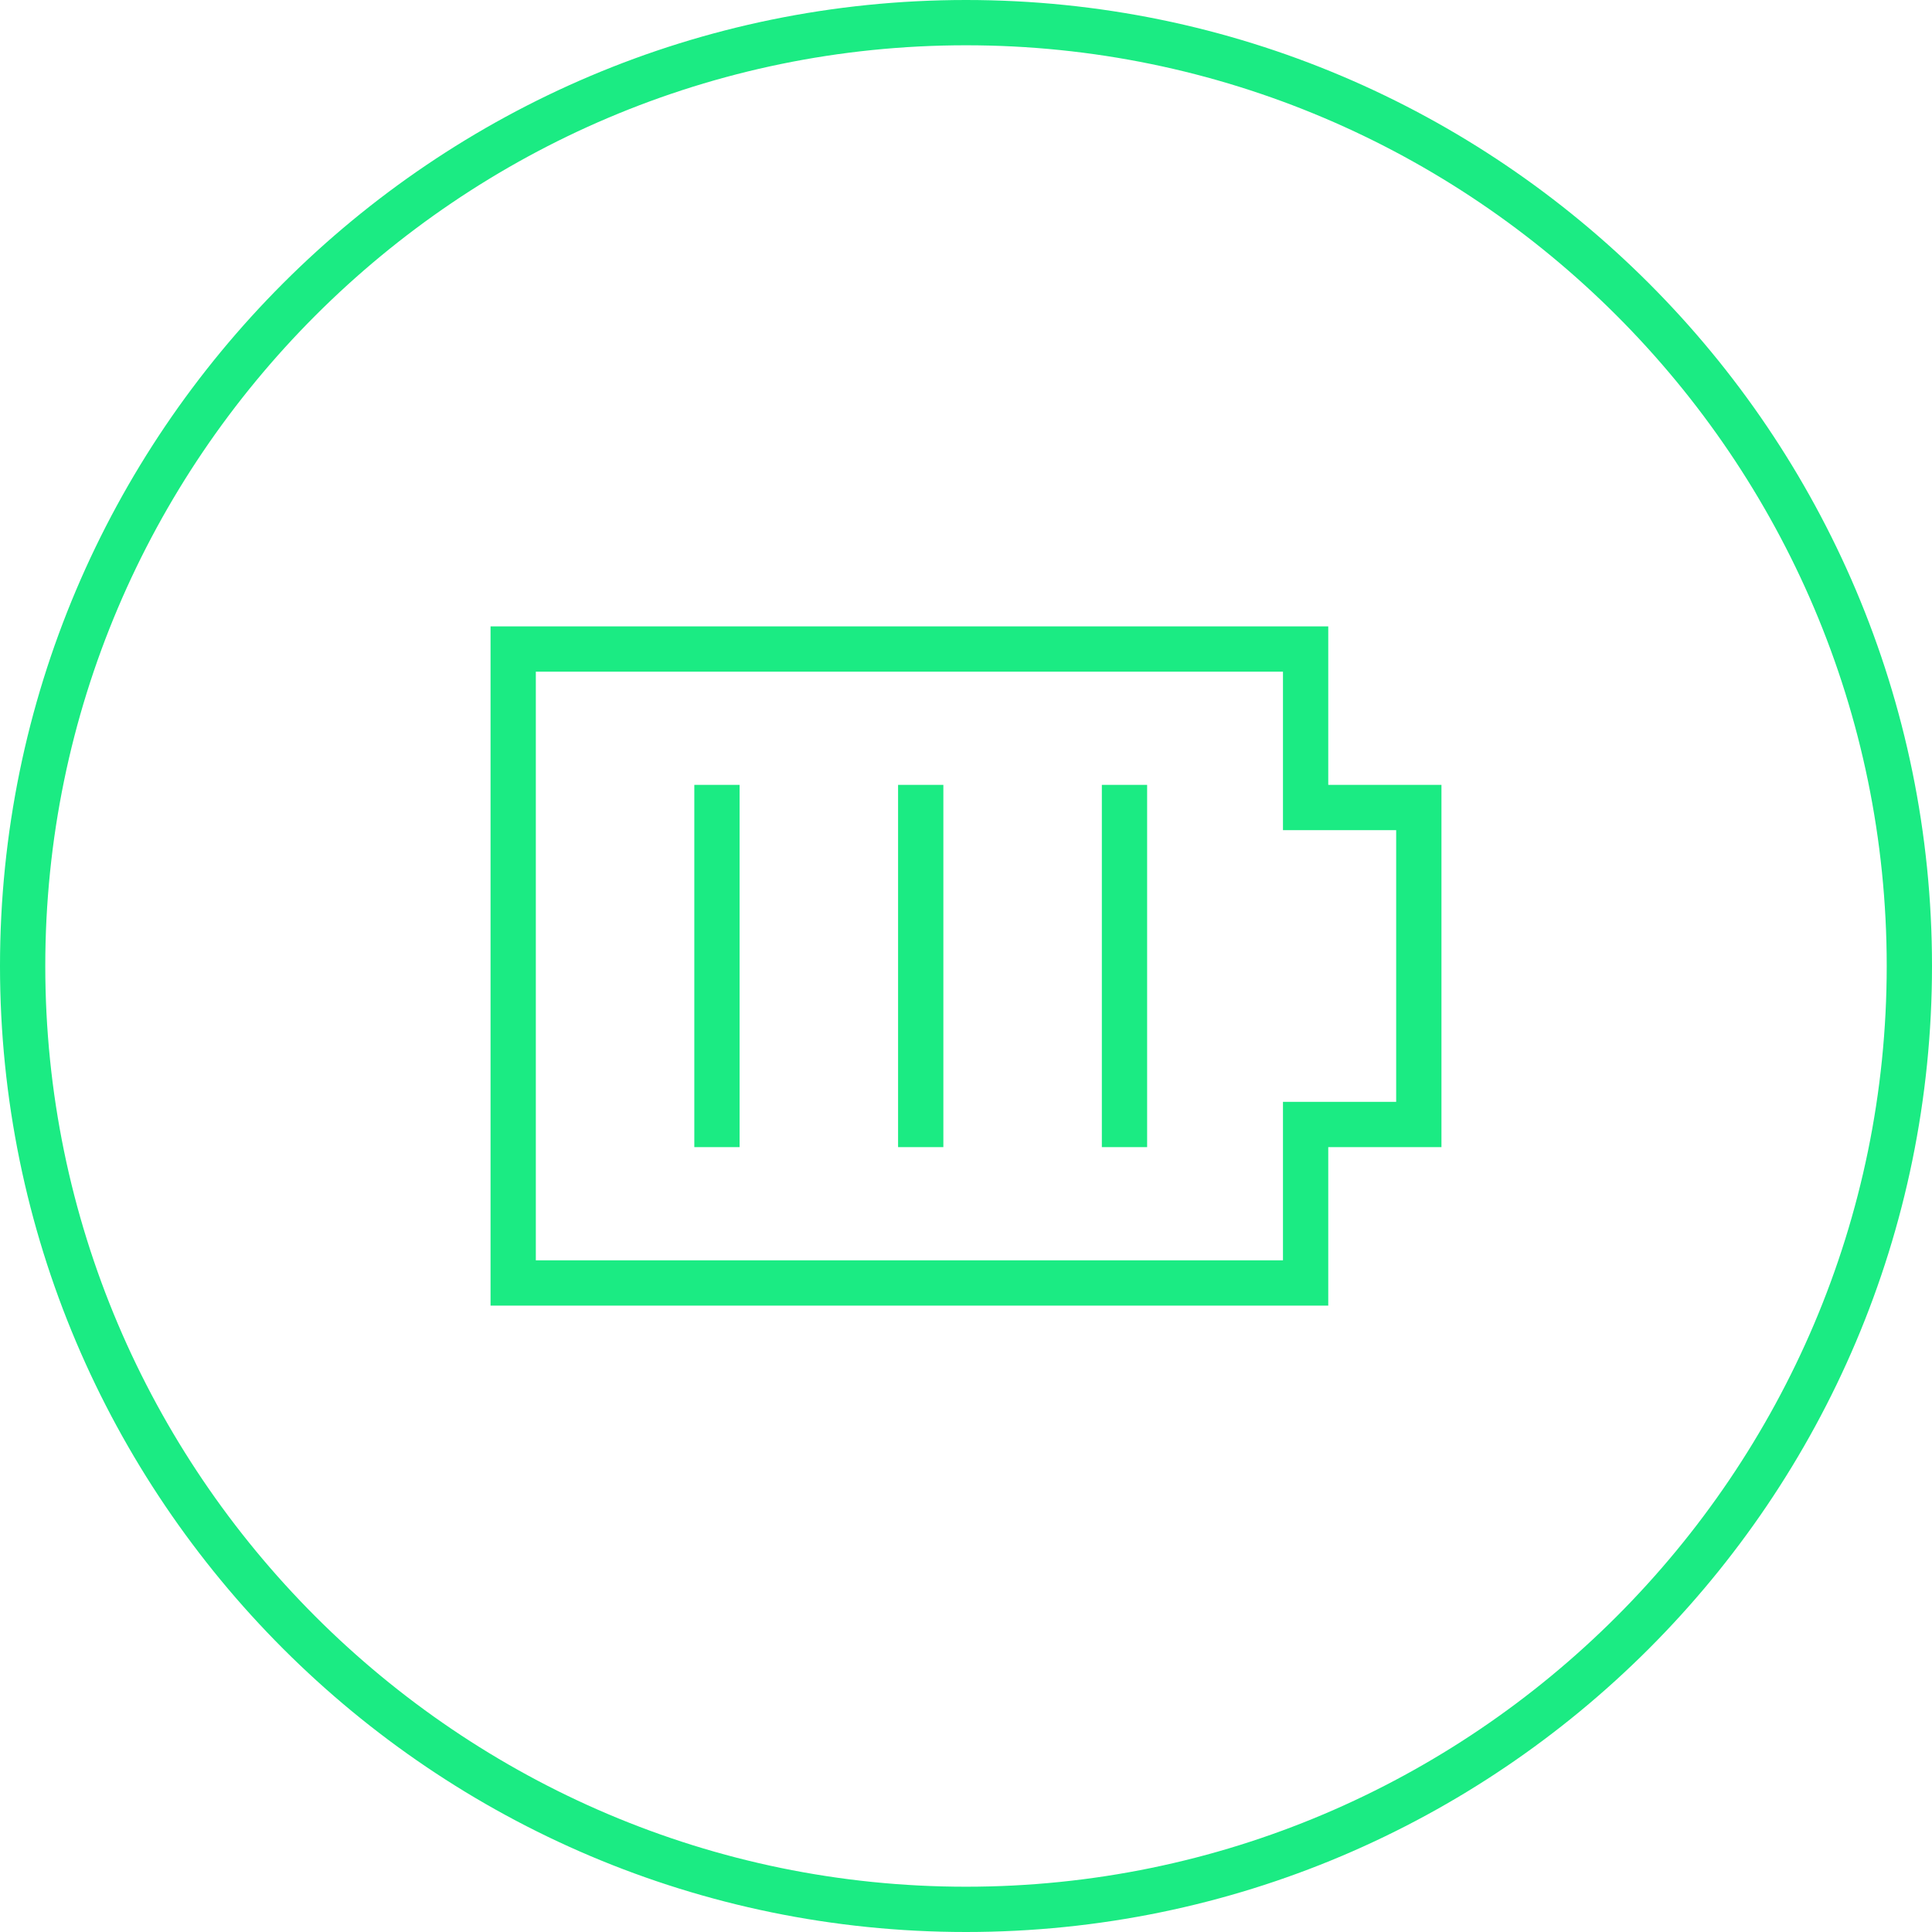 <?xml version="1.0" encoding="UTF-8"?>
<svg xmlns="http://www.w3.org/2000/svg" xml:space="preserve" x="0" y="0" version="1.1" viewBox="0 0 128 128">
  <path fill="#00003C" d="M64 128C28.7 128 0 99.3 0 64S28.7 0 64 0s64 28.7 64 64-28.7 64-64 64M64 3C30.4 3 3 30.4 3 64s27.4 61 61 61 61-27.4 61-61S97.6 3 64 3" style="fill: #1beb83;"></path>
  <path fill="#00003C" fill-rule="evenodd" d="M32.5 41.5H88V52h7.5v24H88v10.5H32.5zm3 3v39H85V73h7.5V55H85V44.5zM46 76V52h3v24zm13.5 0V52h3v24zM73 76V52h3v24z" clip-rule="evenodd" style="fill: #1beb83;"></path>
</svg>
